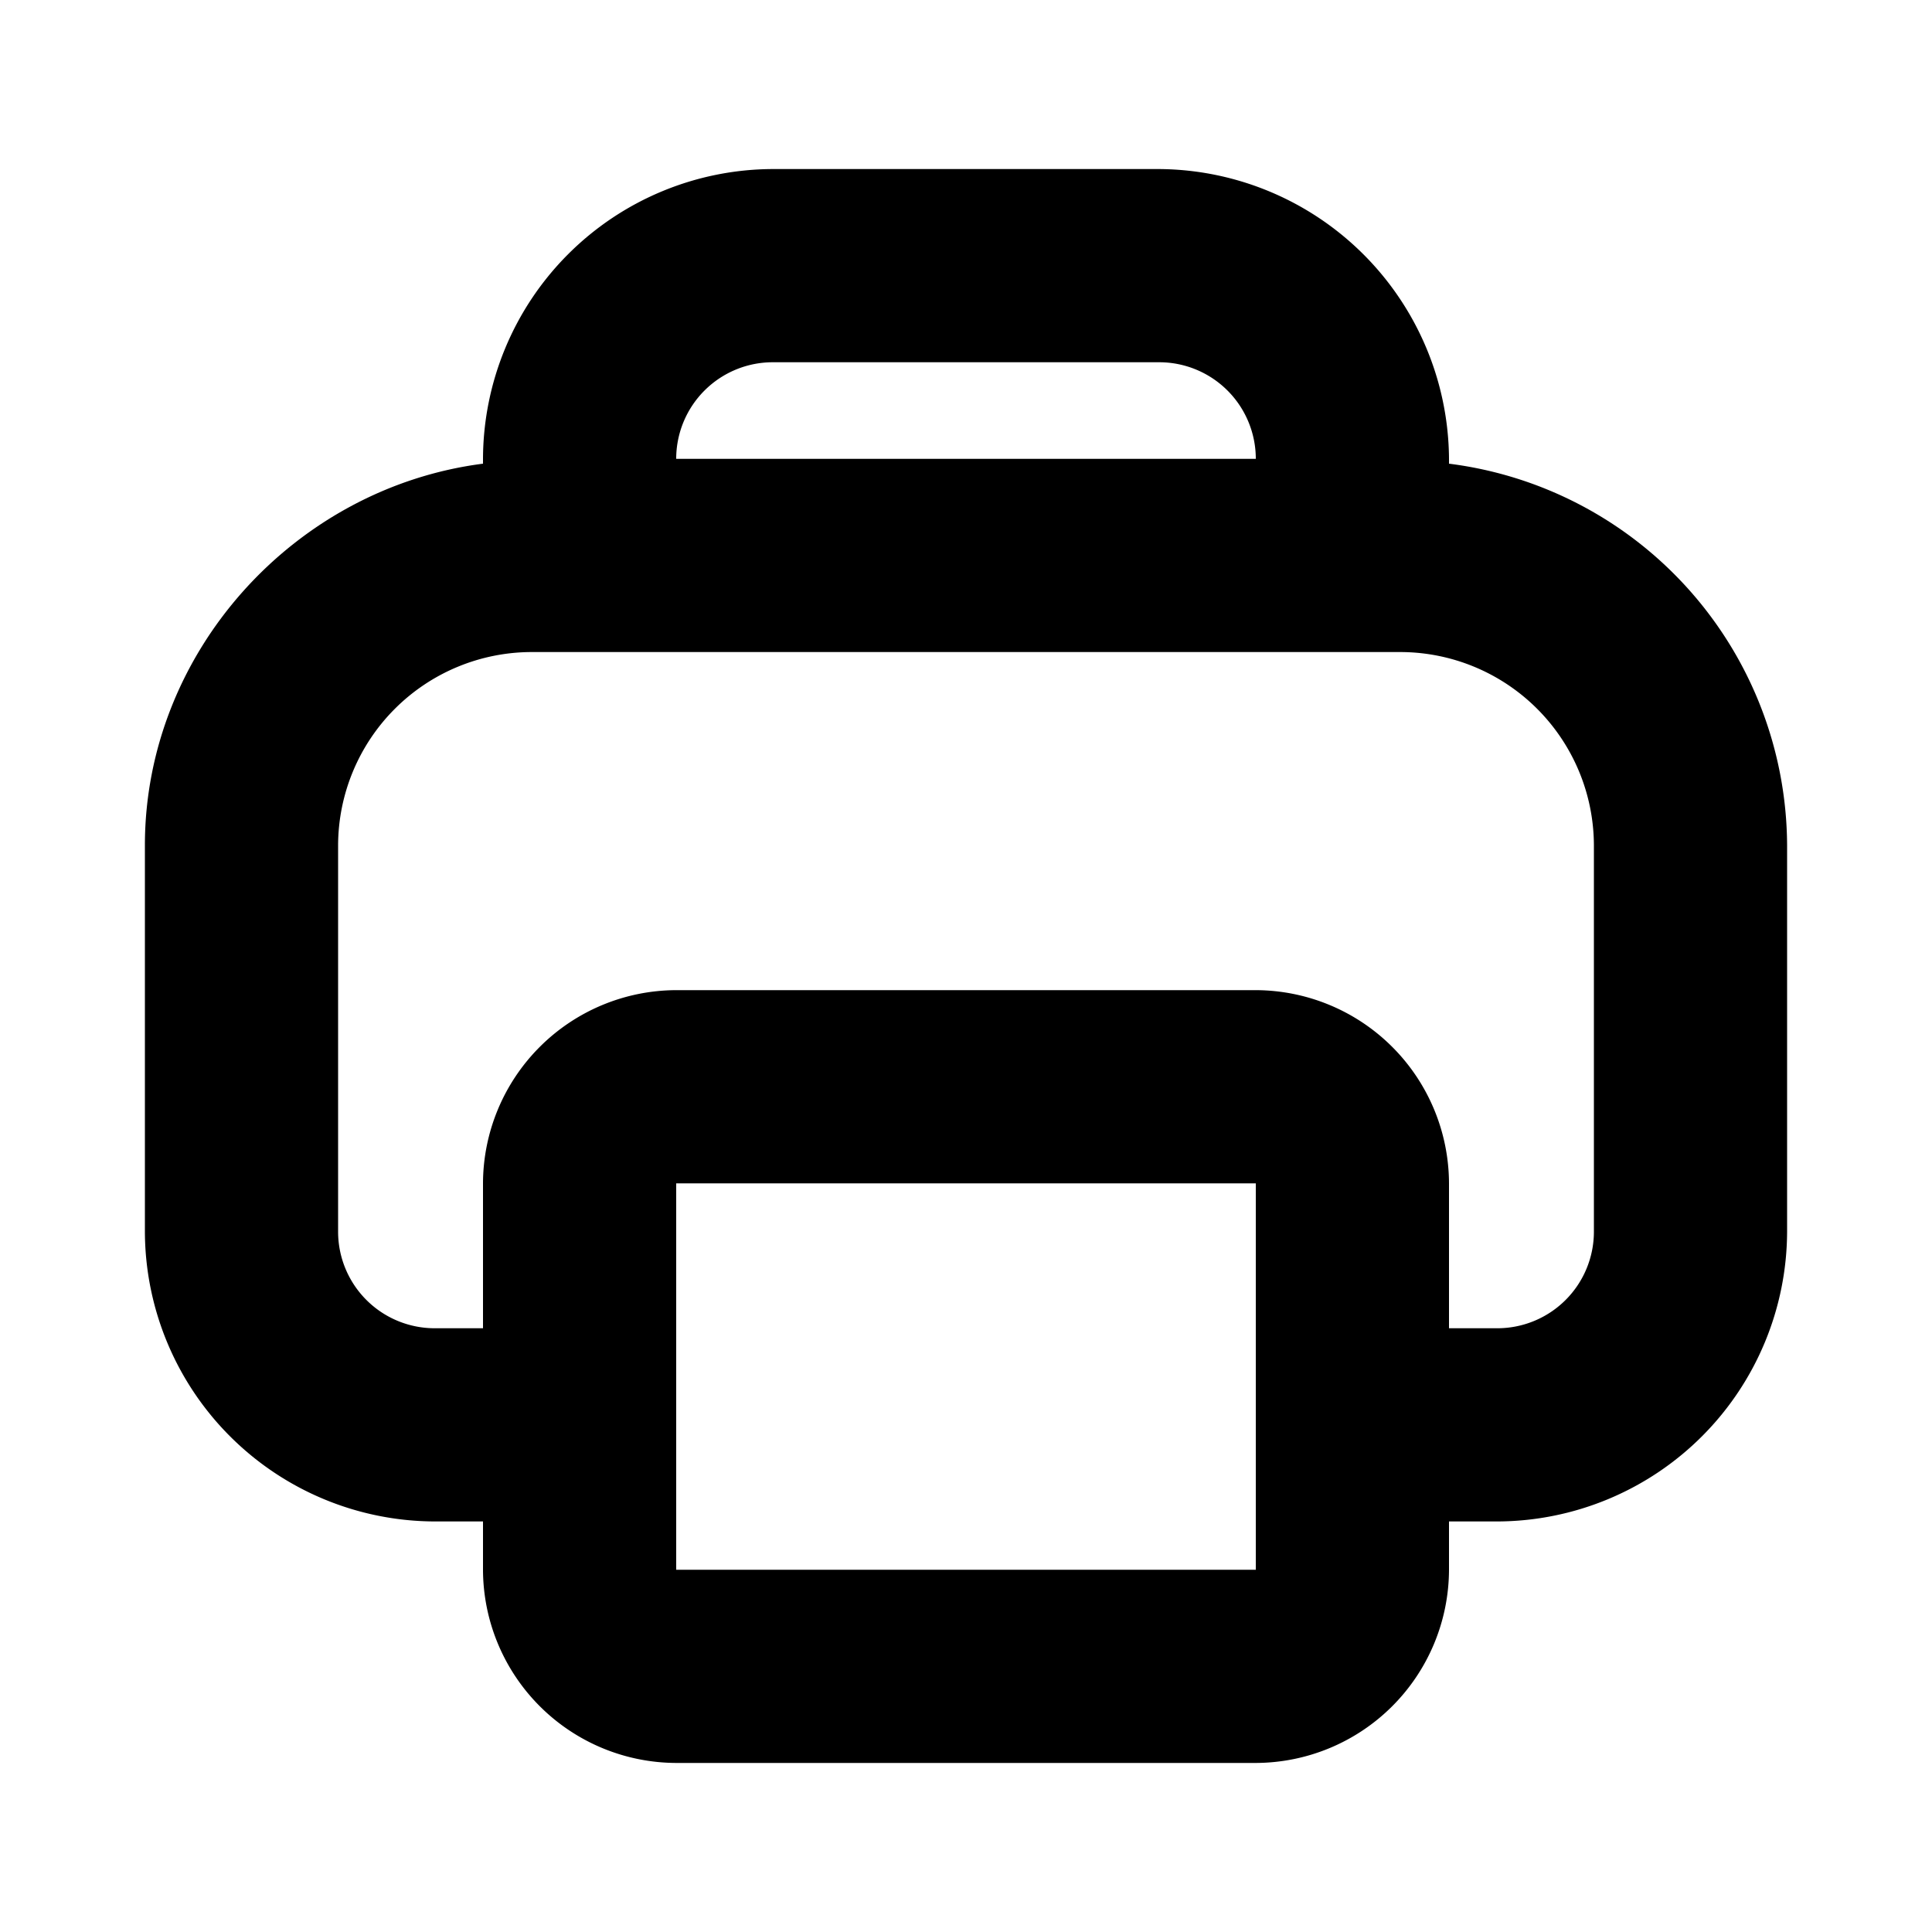 <?xml version="1.0" ?><!-- Скачано с сайта svg4.ru / Downloaded from svg4.ru -->
<svg fill="#000000" width="800px" height="800px" viewBox="0 0 200 200" data-name="Layer 1" id="Layer_1" xmlns="http://www.w3.org/2000/svg"><title/><path d="M150,48a30.2,30.2,0,0,0-30-30.5H80a30.09,30.09,0,0,0-30,30V48C30.5,50.5,15,67.5,15,87.5v40a30.09,30.09,0,0,0,30,30h5v5a20.06,20.06,0,0,0,20,20h60a20.06,20.06,0,0,0,20-20v-5h5a30.09,30.09,0,0,0,30-30v-40A40,40,0,0,0,150,48ZM80,37.5h40a10,10,0,0,1,10,10H70A10,10,0,0,1,80,37.5Zm50,125H70v-40h60Zm35-35a10,10,0,0,1-10,10h-5v-15a20.06,20.06,0,0,0-20-20H70a20.06,20.06,0,0,0-20,20v15H45a10,10,0,0,1-10-10v-40a20.06,20.06,0,0,1,20-20h90a20.06,20.06,0,0,1,20,20v40Z"/></svg>
